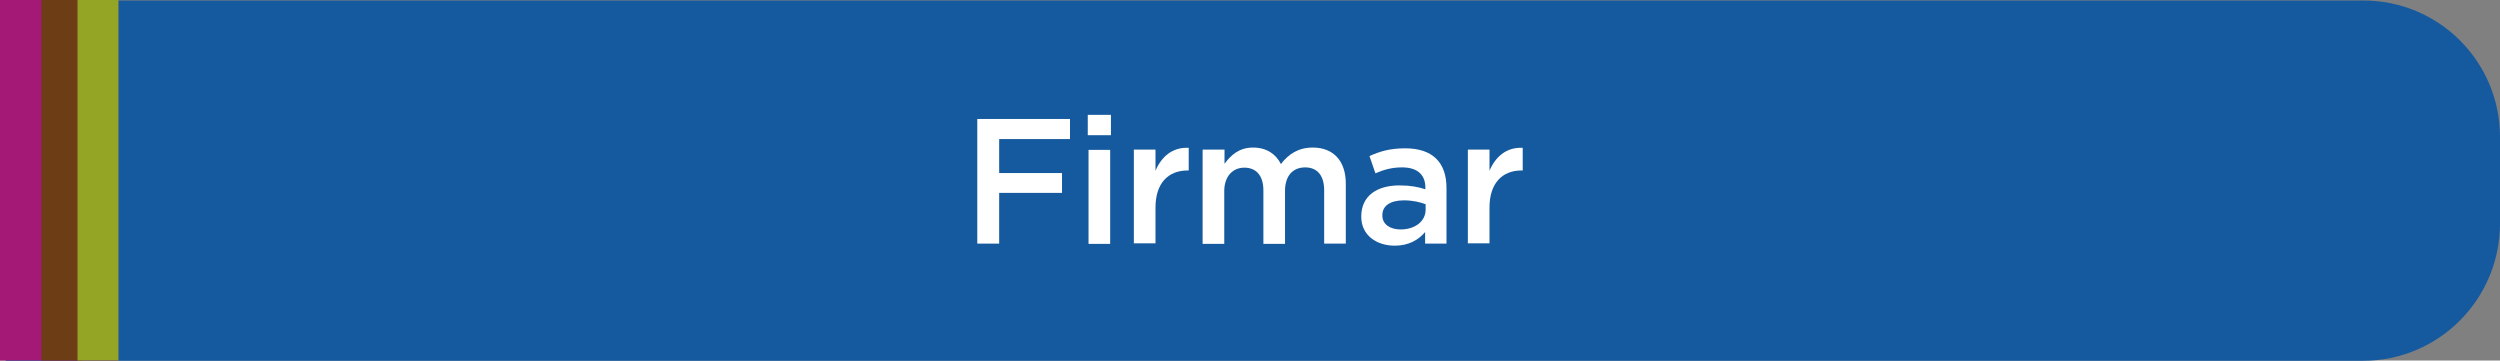 <?xml version="1.0" encoding="UTF-8"?><svg id="Capa_2" xmlns="http://www.w3.org/2000/svg" viewBox="0 0 97.08 14"><rect x="0" y="0" width="97.08" height="14" fill="#808080" stroke="none"/><defs><style>.cls-1{fill:#fff;}.cls-2{fill:#6d3d15;}.cls-3{fill:#155a9f;}.cls-4{fill:#94a425;}.cls-5{fill:#a41976;}</style></defs><g id="Capa_1-2"><path class="cls-3" d="m5.54,0h91.54v13.99H5.54C2.6,14,.22,11.62.22,8.69v-3.36C.22,2.39,2.6,0,5.54,0Z" transform="translate(97.3 14.01) rotate(180)"/><rect class="cls-5" width="4.59" height="14"/><rect class="cls-2" x="1.61" width="1.59" height="14"/><rect class="cls-4" x="3.01" width="1.59" height="14"/><path class="cls-1" d="m37.95,4.62h3.6v.78h-2.75v1.32h2.44v.77h-2.44v1.97h-.85v-4.84Z"/><path class="cls-1" d="m42.24,4.46h.9v.79h-.9v-.79Zm.03,1.36h.84v3.65h-.84v-3.65Z"/><path class="cls-1" d="m44.03,5.81h.84v.82c.23-.54.65-.92,1.29-.89v.88h-.05c-.73,0-1.24.48-1.24,1.44v1.39h-.84v-3.65Z"/><path class="cls-1" d="m46.71,5.81h.84v.55c.24-.32.55-.63,1.11-.63.53,0,.89.26,1.08.64.3-.39.68-.64,1.24-.64.79,0,1.28.51,1.28,1.4v2.33h-.84v-2.07c0-.58-.27-.89-.74-.89s-.78.32-.78.91v2.06h-.84v-2.08c0-.57-.28-.88-.74-.88s-.78.35-.78.91v2.05h-.84v-3.65Z"/><path class="cls-1" d="m55.34,9.46v-.45c-.25.3-.63.53-1.18.53-.69,0-1.3-.39-1.3-1.13h0c0-.82.63-1.21,1.48-1.21.44,0,.73.06,1.01.15v-.07c0-.5-.32-.78-.9-.78-.41,0-.71.09-1.04.23l-.23-.67c.4-.18.79-.3,1.39-.3,1.08,0,1.6.57,1.6,1.54v2.16h-.83Zm.02-1.53c-.21-.08-.51-.15-.84-.15-.53,0-.84.21-.84.57v.02c0,.35.31.54.71.54.55,0,.97-.31.97-.77v-.21Z"/><path class="cls-1" d="m57,5.81h.84v.82c.23-.54.65-.92,1.29-.89v.88h-.05c-.73,0-1.24.48-1.24,1.44v1.39h-.84v-3.65Z"/></g></svg>